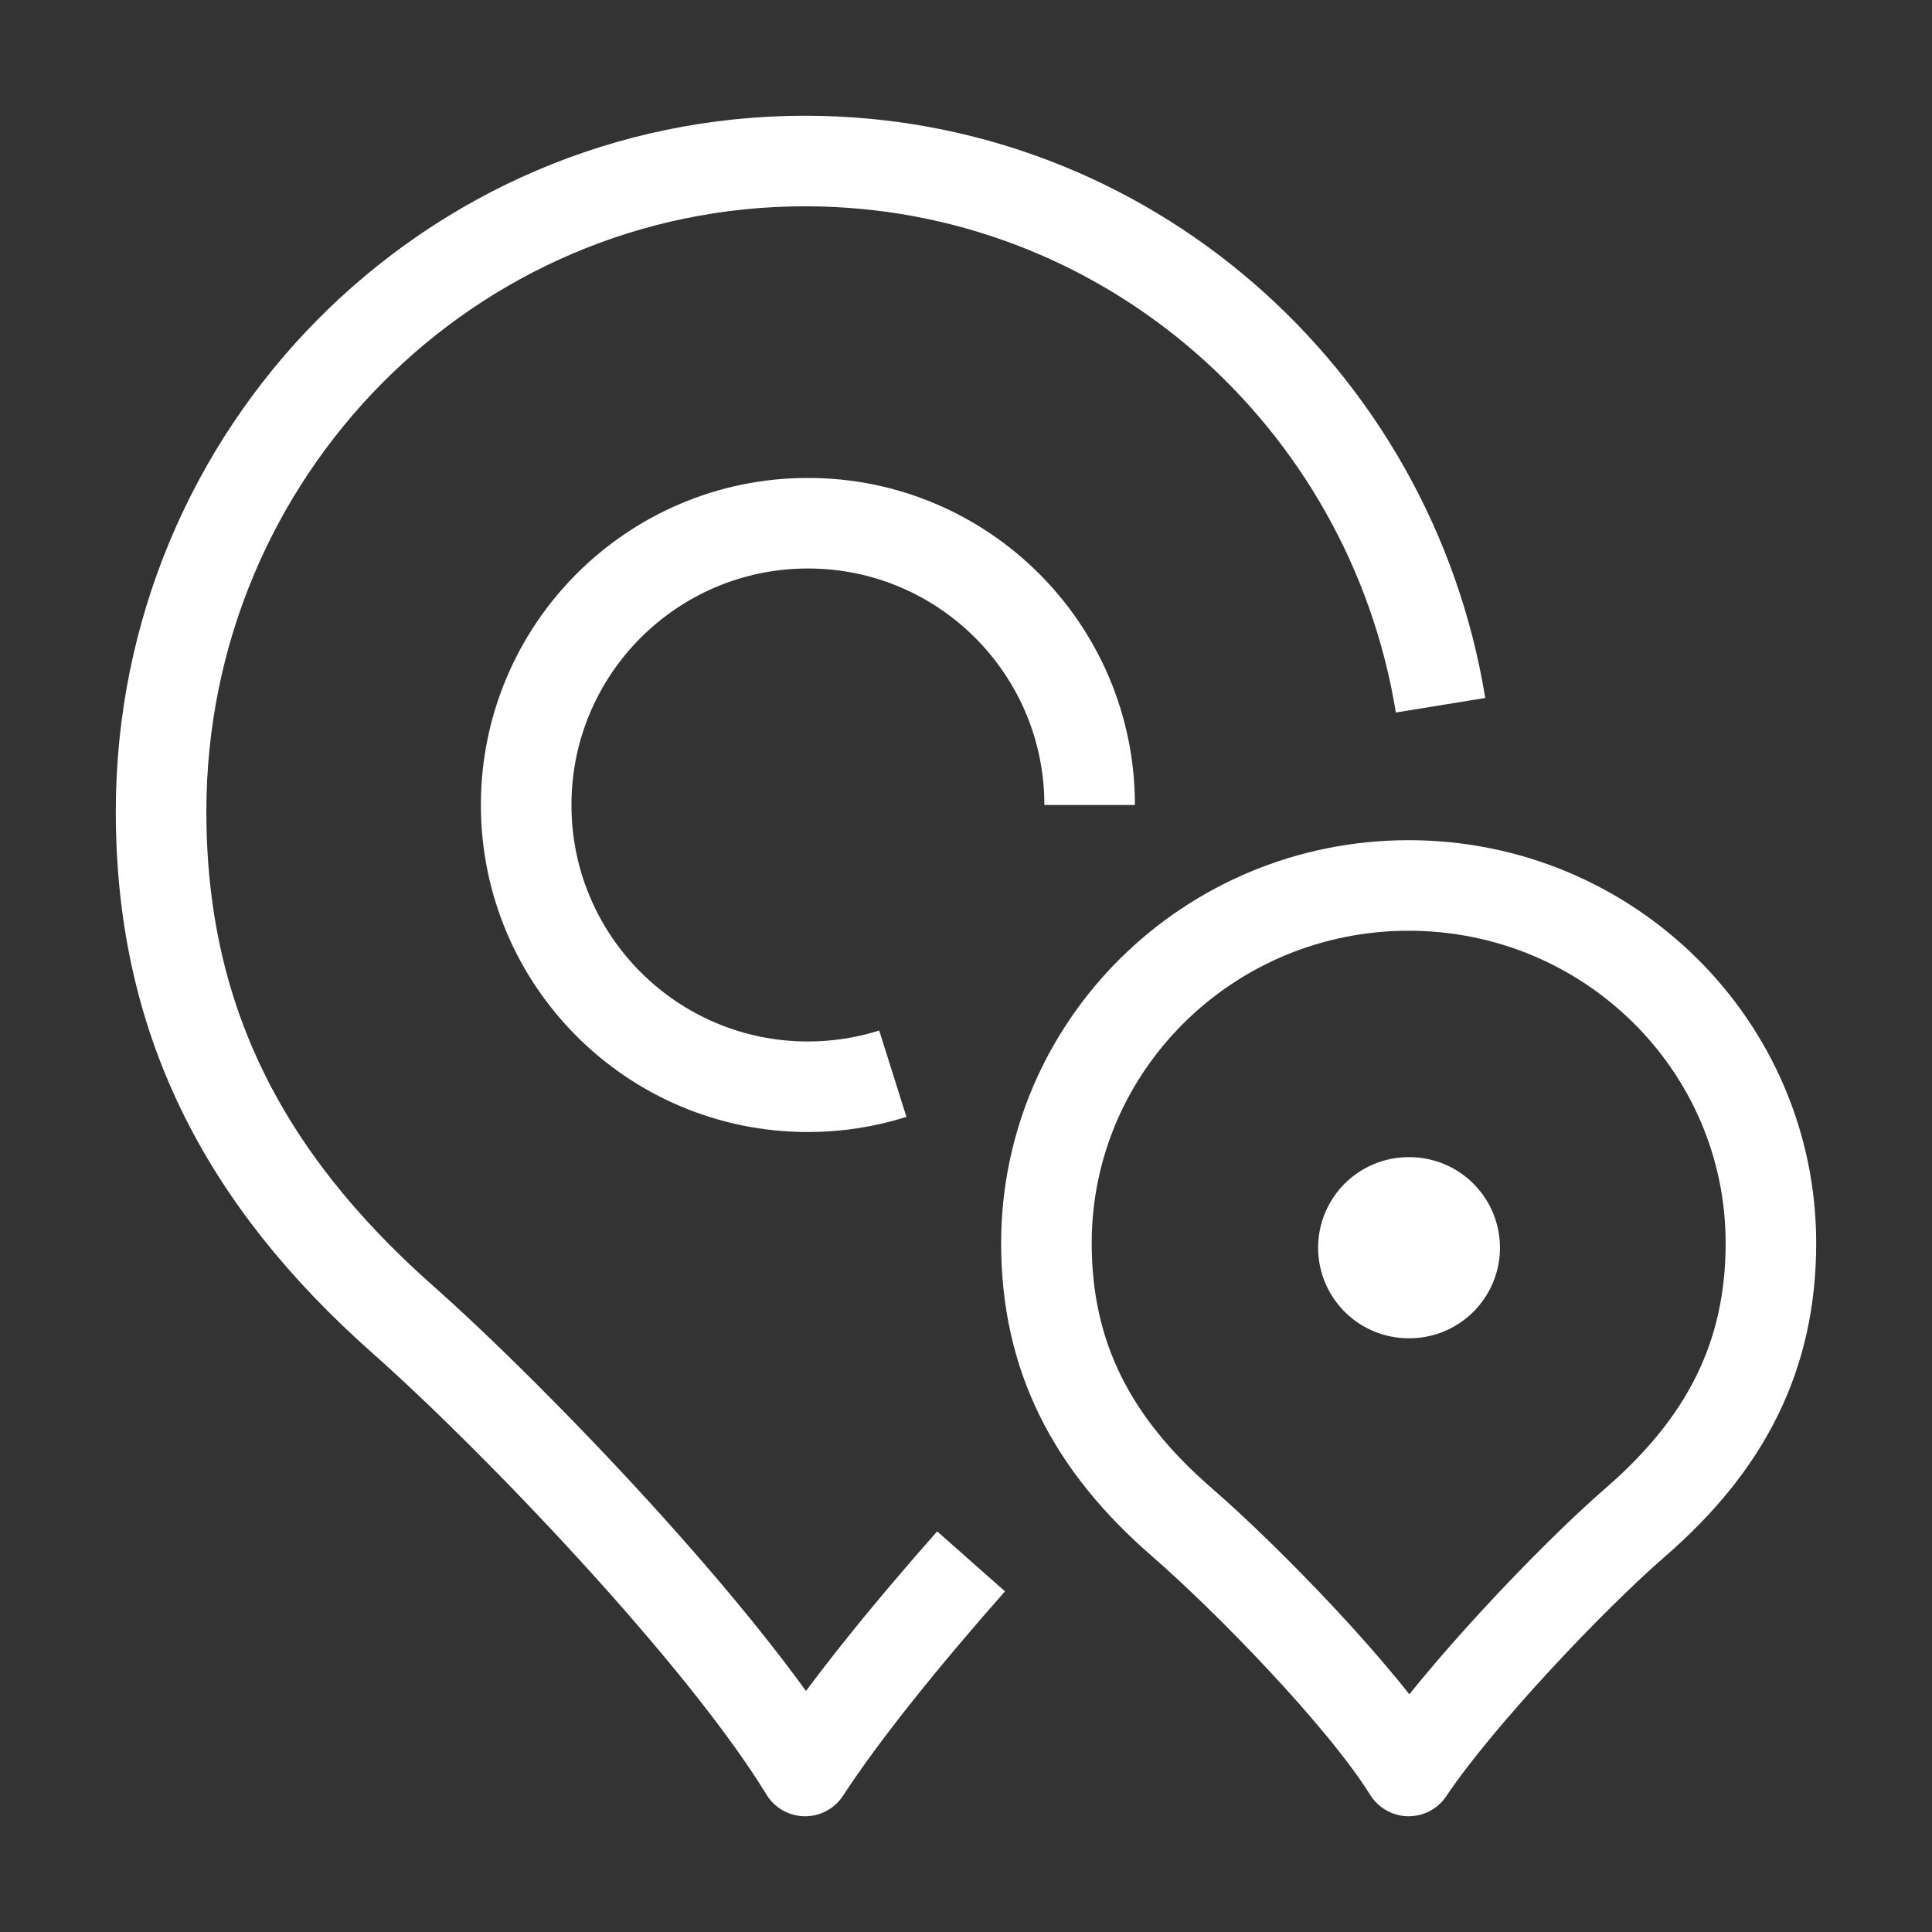<svg width="32" height="32" viewBox="0 0 32 32" fill="none" xmlns="http://www.w3.org/2000/svg">
<rect x="0" y="0" width="32" height="32" fill="#333333" stroke="none"/>
<path d="M23.332 14.666C20.018 14.666 17.332 17.32 17.332 20.592C17.332 22.464 18.082 23.919 19.582 25.218C20.639 26.135 22.563 28.1 23.332 29.333C24.14 28.124 26.025 26.135 27.082 25.218C28.582 23.919 29.332 22.464 29.332 20.592C29.332 17.32 26.646 14.666 23.332 14.666Z" stroke="white" stroke-width="1.5" stroke-linejoin="round"/>
<path d="M18.048 13.333C18.048 10.756 15.959 8.666 13.382 8.666C10.804 8.666 8.715 10.756 8.715 13.333C8.715 15.911 10.804 18 13.382 18C13.872 18 14.344 17.924 14.788 17.784" stroke="white" stroke-width="1.5"/>
<path d="M16.084 25.861C14.988 27.101 13.972 28.357 13.335 29.333C11.967 27.09 8.548 23.517 6.668 21.852C4.001 19.489 2.668 16.843 2.668 13.441C2.668 7.49 7.444 2.667 13.335 2.667C18.633 2.667 23.028 6.568 23.86 11.681" stroke="white" stroke-width="1.5" stroke-linejoin="round"/>
<path d="M23.332 20.666H23.344" stroke="white" stroke-width="3" stroke-linecap="round" stroke-linejoin="round"/>
</svg>
